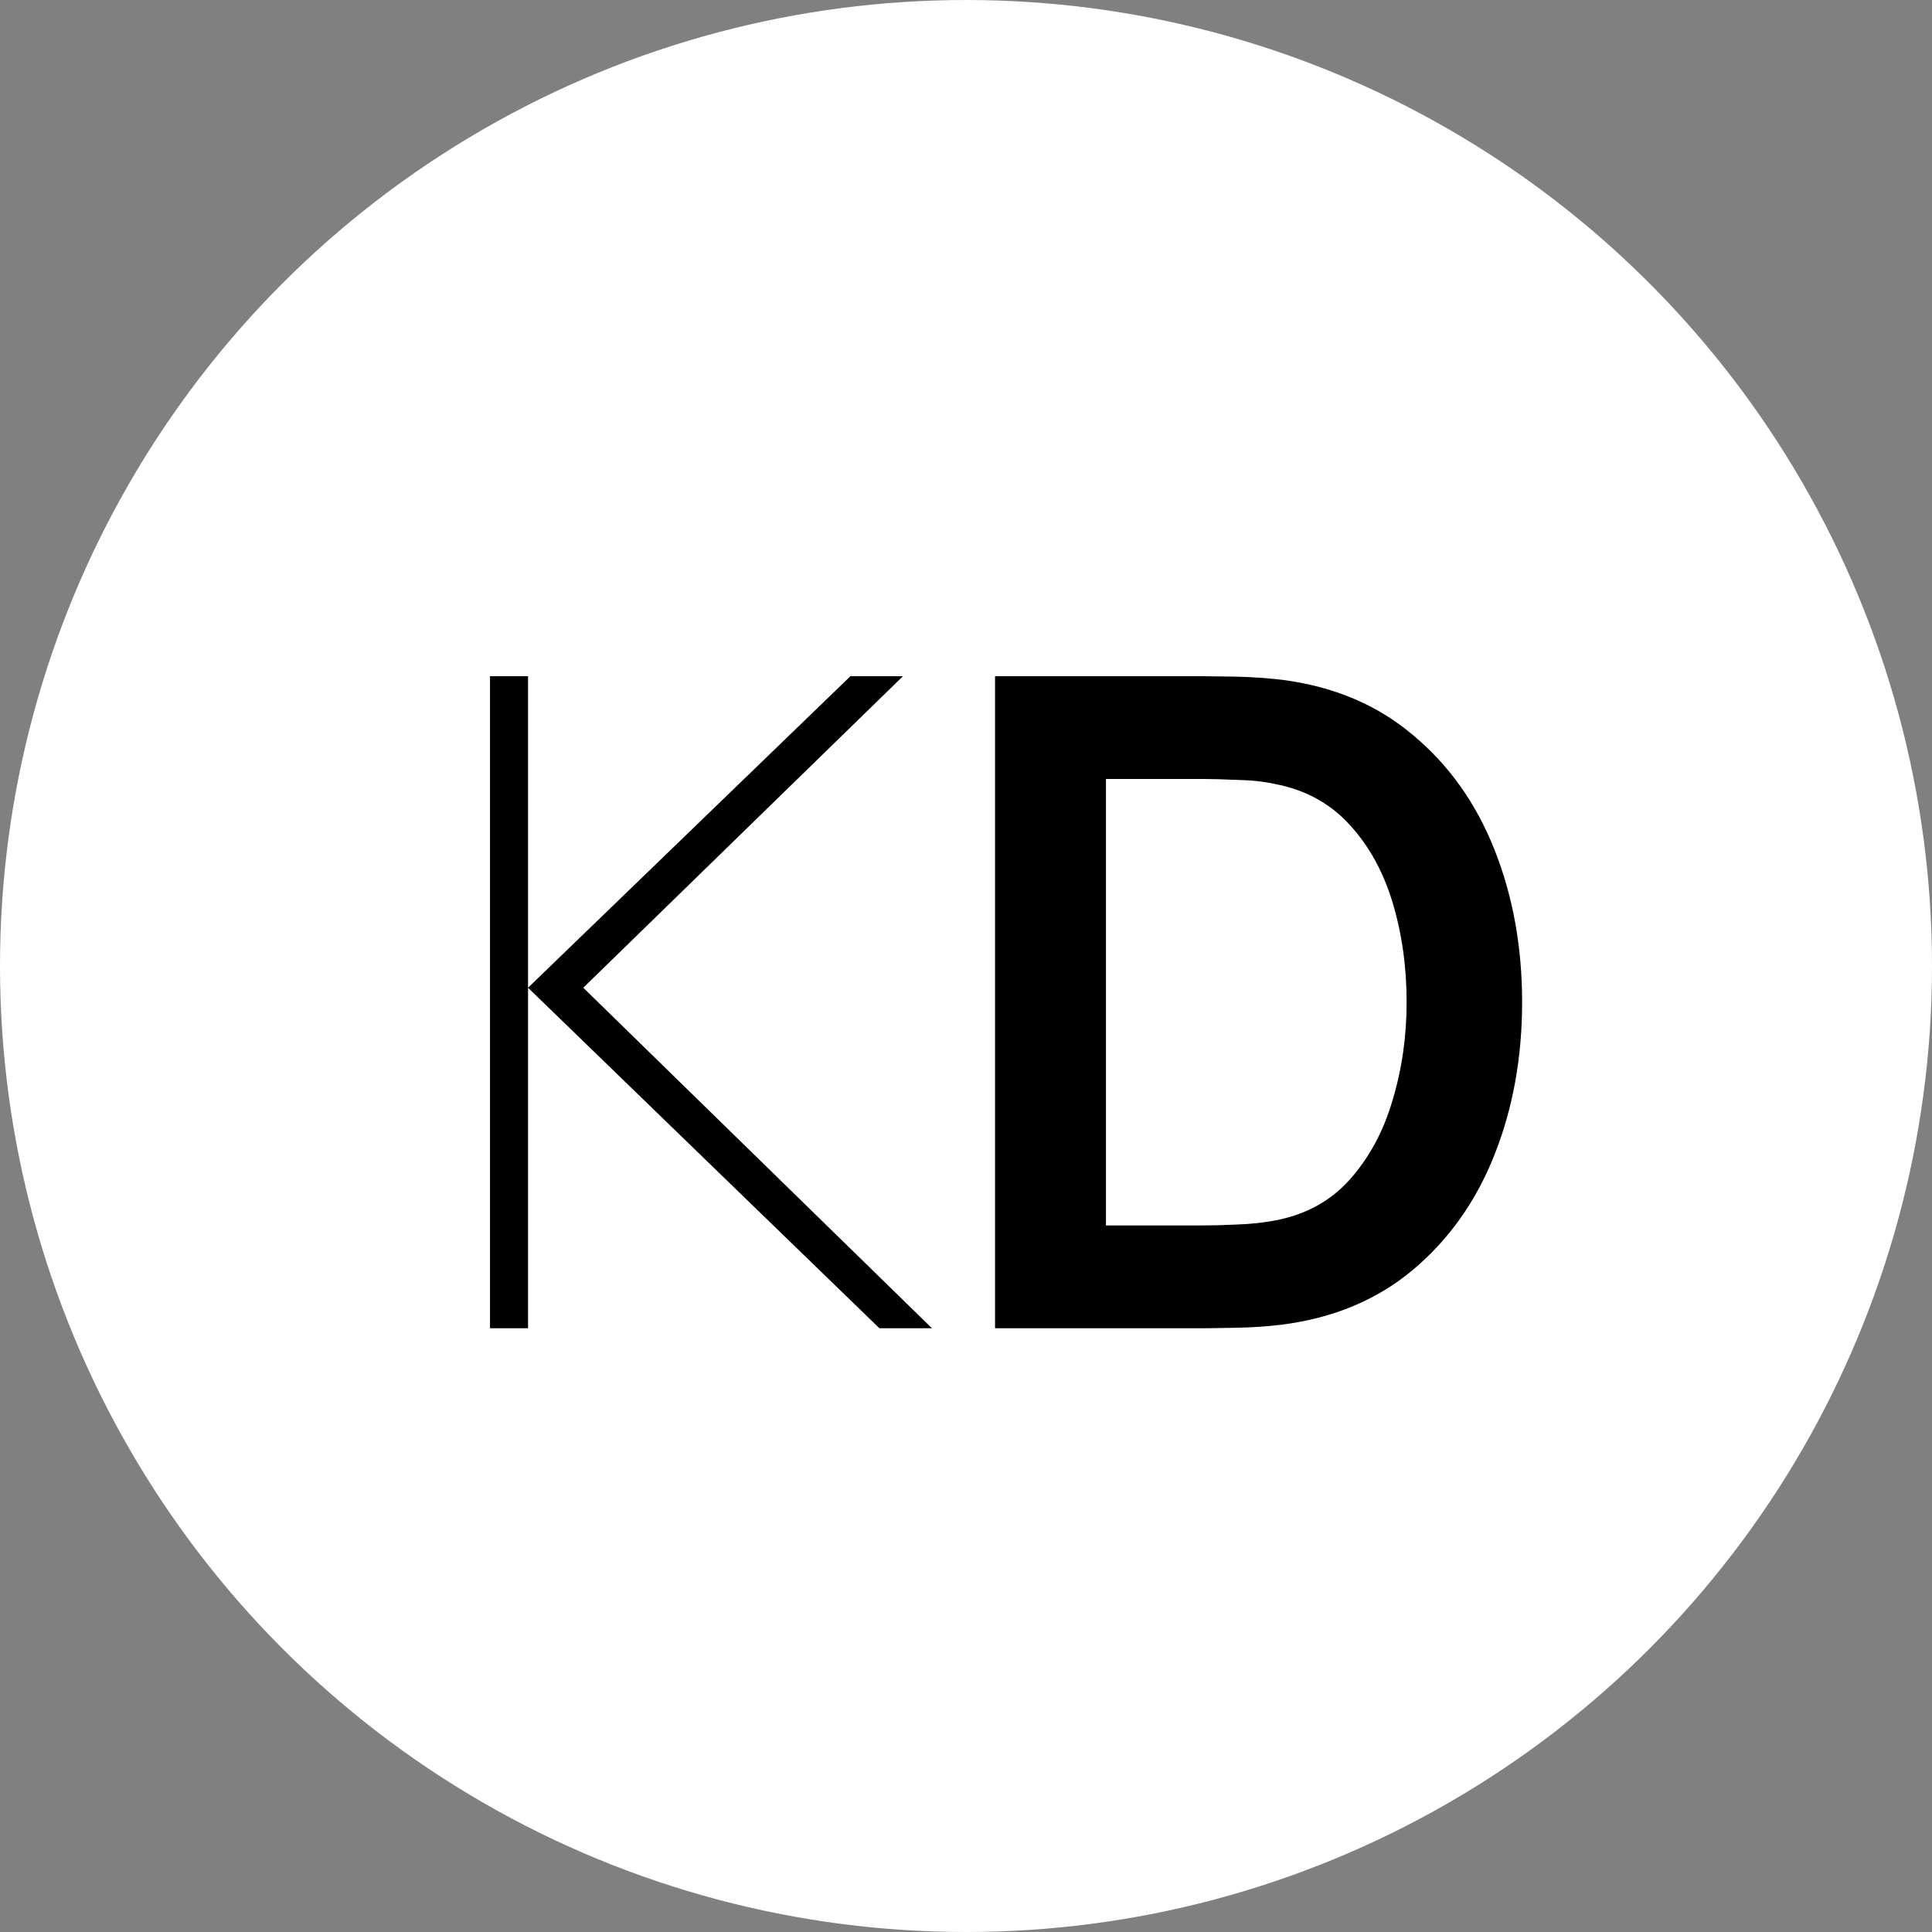 <?xml version="1.0" encoding="UTF-8"?> <svg xmlns="http://www.w3.org/2000/svg" width="32" height="32" viewBox="0 0 32 32" fill="none"><rect x="0" y="0" width="32" height="32" fill="#808080" stroke="none"/><circle cx="16" cy="16" r="15.5" fill="white" stroke="white"></circle><path d="M8.116 22V11.2H8.746V16.36L14.086 11.2H14.956L9.661 16.36L15.436 22H14.566L8.746 16.36V22H8.116ZM16.481 22V11.2H19.923C20.013 11.2 20.191 11.203 20.456 11.207C20.726 11.213 20.986 11.23 21.236 11.26C22.091 11.37 22.813 11.675 23.403 12.175C23.998 12.67 24.448 13.303 24.753 14.072C25.058 14.842 25.211 15.685 25.211 16.6C25.211 17.515 25.058 18.358 24.753 19.128C24.448 19.898 23.998 20.532 23.403 21.032C22.813 21.527 22.091 21.83 21.236 21.94C20.991 21.97 20.733 21.988 20.463 21.992C20.193 21.997 20.013 22 19.923 22H16.481ZM18.318 20.297H19.923C20.073 20.297 20.263 20.293 20.493 20.282C20.728 20.273 20.936 20.25 21.116 20.215C21.626 20.12 22.041 19.892 22.361 19.532C22.681 19.172 22.916 18.735 23.066 18.22C23.221 17.705 23.298 17.165 23.298 16.6C23.298 16.015 23.221 15.465 23.066 14.95C22.911 14.435 22.671 14.002 22.346 13.652C22.026 13.303 21.616 13.08 21.116 12.985C20.936 12.945 20.728 12.922 20.493 12.918C20.263 12.908 20.073 12.902 19.923 12.902H18.318V20.297Z" fill="black"></path></svg> 